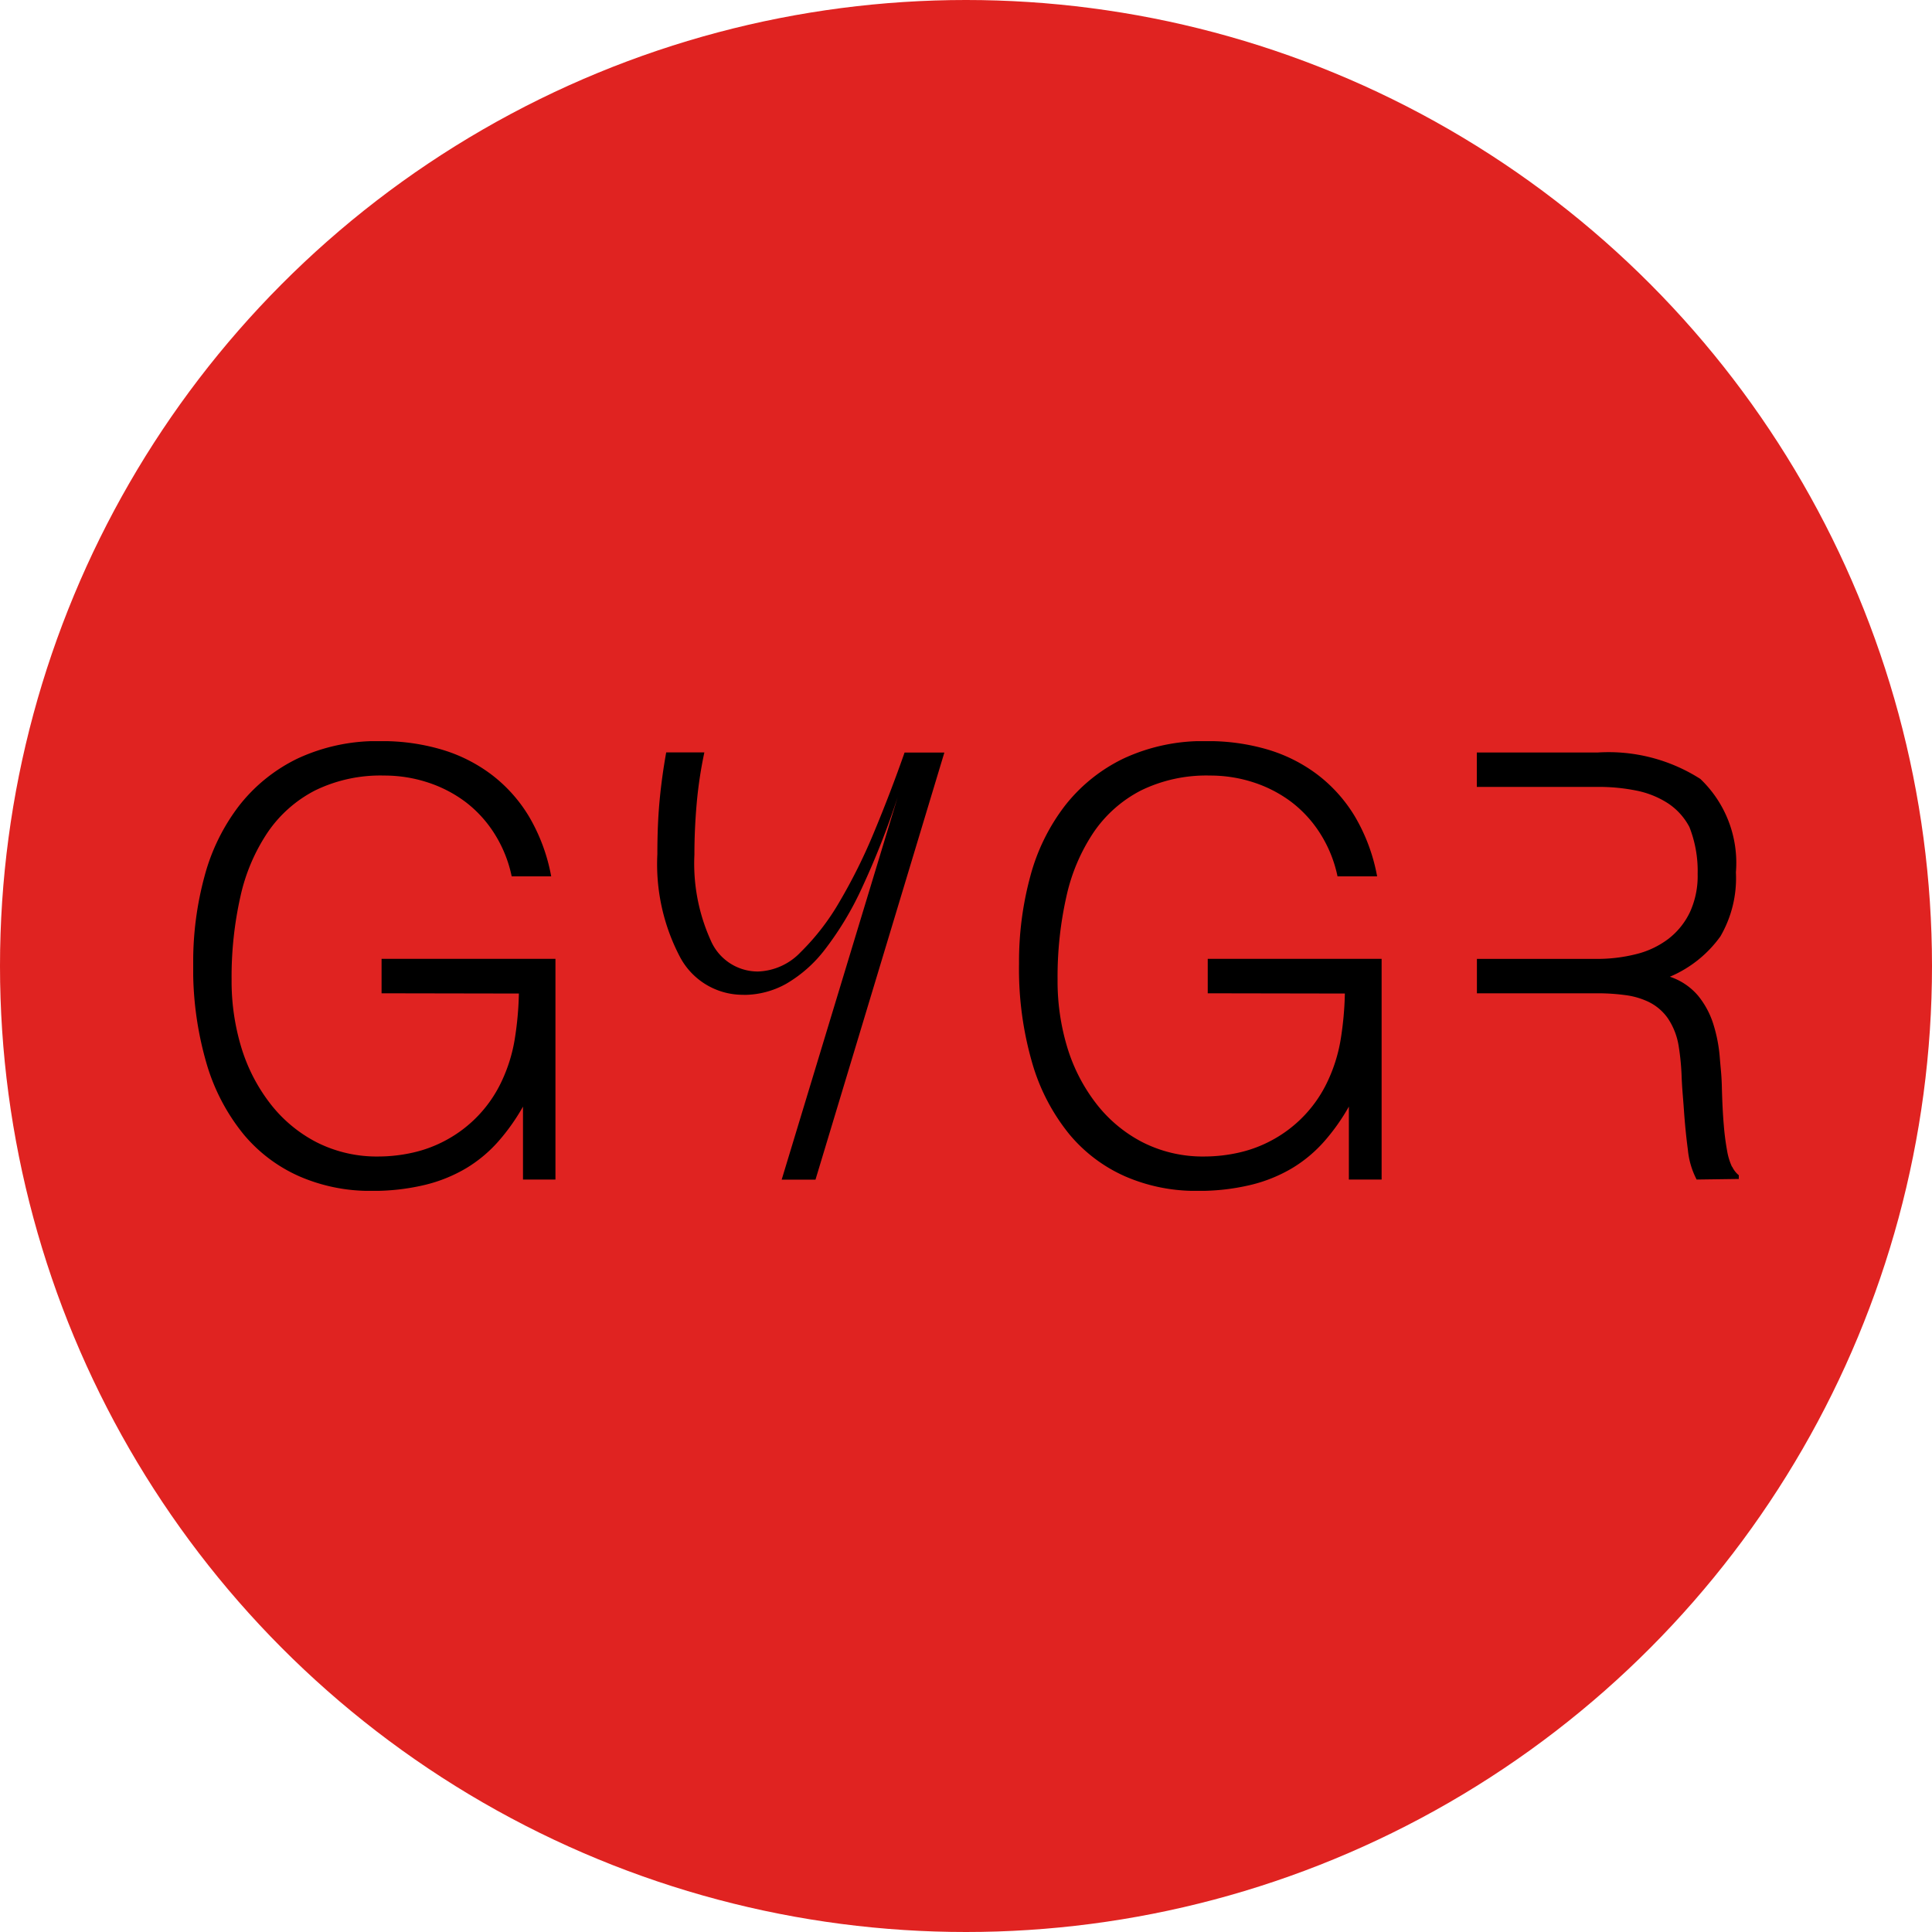 <svg id="Profile_icon" xmlns="http://www.w3.org/2000/svg" xmlns:xlink="http://www.w3.org/1999/xlink" width="40" height="40" viewBox="0 0 40 40">
  <defs>
    <clipPath id="clip-path">
      <rect id="Rectangle_4" data-name="Rectangle 4" width="32" height="9.31" fill="none"/>
    </clipPath>
  </defs>
  <circle id="Ellipse_1" data-name="Ellipse 1" cx="20" cy="20" r="20" fill="#e02321"/>
  <g id="Logo" transform="translate(4 15.345)">
    <g id="Group_1" data-name="Group 1" clip-path="url(#clip-path)">
      <path id="Path_1" data-name="Path 1" d="M3.9,5.221V4.508h3.6V9.077H6.828V7.567a4.248,4.248,0,0,1-.509.719,2.838,2.838,0,0,1-.661.553,3.11,3.11,0,0,1-.865.35,4.591,4.591,0,0,1-1.111.123A3.656,3.656,0,0,1,2.21,9.016a3.16,3.16,0,0,1-1.169-.878A4.169,4.169,0,0,1,.275,6.67,6.971,6.971,0,0,1,0,4.607,6.743,6.743,0,0,1,.234,2.8,4.145,4.145,0,0,1,.953,1.334,3.427,3.427,0,0,1,2.169.357,3.9,3.9,0,0,1,3.893,0,4.352,4.352,0,0,1,5.138.173a3.234,3.234,0,0,1,1.04.522,3.083,3.083,0,0,1,.778.872A3.781,3.781,0,0,1,7.412,2.8H6.594a2.663,2.663,0,0,0-.357-.884,2.5,2.5,0,0,0-.6-.657A2.68,2.68,0,0,0,4.852.854a2.888,2.888,0,0,0-.9-.141,3.082,3.082,0,0,0-1.426.307,2.658,2.658,0,0,0-.982.866A3.876,3.876,0,0,0,.976,3.225,7.568,7.568,0,0,0,.795,4.938a4.721,4.721,0,0,0,.2,1.4,3.61,3.61,0,0,0,.6,1.167,2.885,2.885,0,0,0,.959.8A2.757,2.757,0,0,0,3.846,8.6a3.244,3.244,0,0,0,.7-.08,2.66,2.66,0,0,0,.7-.264,2.664,2.664,0,0,0,1.134-1.2,3.277,3.277,0,0,0,.275-.872,6.781,6.781,0,0,0,.088-.958Z" transform="translate(0 -0.001)"/>
      <path id="Path_2" data-name="Path 2" d="M962.613,5.221V4.508h3.6V9.077h-.678V7.567a4.25,4.25,0,0,1-.509.719,2.836,2.836,0,0,1-.661.553,3.109,3.109,0,0,1-.865.35,4.59,4.59,0,0,1-1.111.123,3.656,3.656,0,0,1-1.473-.295,3.16,3.16,0,0,1-1.169-.878,4.17,4.17,0,0,1-.766-1.468,6.972,6.972,0,0,1-.275-2.063,6.742,6.742,0,0,1,.234-1.812,4.146,4.146,0,0,1,.719-1.462,3.427,3.427,0,0,1,1.216-.976A3.9,3.9,0,0,1,962.6,0a4.352,4.352,0,0,1,1.245.172,3.235,3.235,0,0,1,1.04.522,3.084,3.084,0,0,1,.778.872A3.781,3.781,0,0,1,966.12,2.8H965.3a2.664,2.664,0,0,0-.357-.884,2.5,2.5,0,0,0-.6-.657,2.68,2.68,0,0,0-.783-.405,2.888,2.888,0,0,0-.9-.141,3.083,3.083,0,0,0-1.426.307,2.657,2.657,0,0,0-.982.866,3.875,3.875,0,0,0-.567,1.339,7.565,7.565,0,0,0-.181,1.713,4.721,4.721,0,0,0,.2,1.4,3.612,3.612,0,0,0,.6,1.167,2.885,2.885,0,0,0,.959.8,2.758,2.758,0,0,0,1.292.295,3.243,3.243,0,0,0,.7-.08,2.661,2.661,0,0,0,.7-.264,2.664,2.664,0,0,0,1.134-1.2,3.276,3.276,0,0,0,.275-.872,6.777,6.777,0,0,0,.088-.958Z" transform="translate(-941.608 -0.001)"/>
      <path id="Path_3" data-name="Path 3" d="M1495.246,21.032a1.3,1.3,0,0,1-.1-.325,5.34,5.34,0,0,1-.07-.54q-.029-.332-.041-.835c-.008-.229-.021-.307-.041-.553a3.126,3.126,0,0,0-.134-.7,1.769,1.769,0,0,0-.316-.589,1.307,1.307,0,0,0-.584-.393,2.472,2.472,0,0,0,1.046-.835,2.4,2.4,0,0,0,.321-1.326,2.4,2.4,0,0,0-.736-1.934,3.53,3.53,0,0,0-2.128-.547h-2.5v.712h2.525a3.906,3.906,0,0,1,.766.074,1.883,1.883,0,0,1,.655.258,1.326,1.326,0,0,1,.456.5,2.48,2.48,0,0,1,.17.97,1.792,1.792,0,0,1-.164.8,1.53,1.53,0,0,1-.444.546,1.823,1.823,0,0,1-.66.313,3.29,3.29,0,0,1-.824.1h-2.478v.712h2.5a4.264,4.264,0,0,1,.567.037,1.581,1.581,0,0,1,.5.147,1.05,1.05,0,0,1,.38.325,1.423,1.423,0,0,1,.228.571,5.083,5.083,0,0,1,.064.663c.012.27.027.389.047.676s.047.561.082.823a1.675,1.675,0,0,0,.181.614l.877-.012V21.21a.5.5,0,0,1-.14-.178" transform="translate(-1463.387 -12.22)"/>
      <path id="Path_4" data-name="Path 4" d="M540.7,17.54a1.471,1.471,0,0,1-1.328-.782,4.126,4.126,0,0,1-.469-2.129q0-.614.046-1.107t.137-1h.79a8.834,8.834,0,0,0-.16,1.071q-.046.53-.046,1.047a3.859,3.859,0,0,0,.338,1.774,1.061,1.061,0,0,0,.979.644,1.276,1.276,0,0,0,.882-.4,4.9,4.9,0,0,0,.807-1.047,11.383,11.383,0,0,0,.721-1.456q.338-.812.624-1.63h.824l-2.668,8.842h-.7l2.4-7.916a16.924,16.924,0,0,1-.739,1.877,6.564,6.564,0,0,1-.762,1.269,2.752,2.752,0,0,1-.807.716,1.8,1.8,0,0,1-.876.229" transform="translate(-529.293 -12.289)"/>
    </g>
  </g>
</svg>
